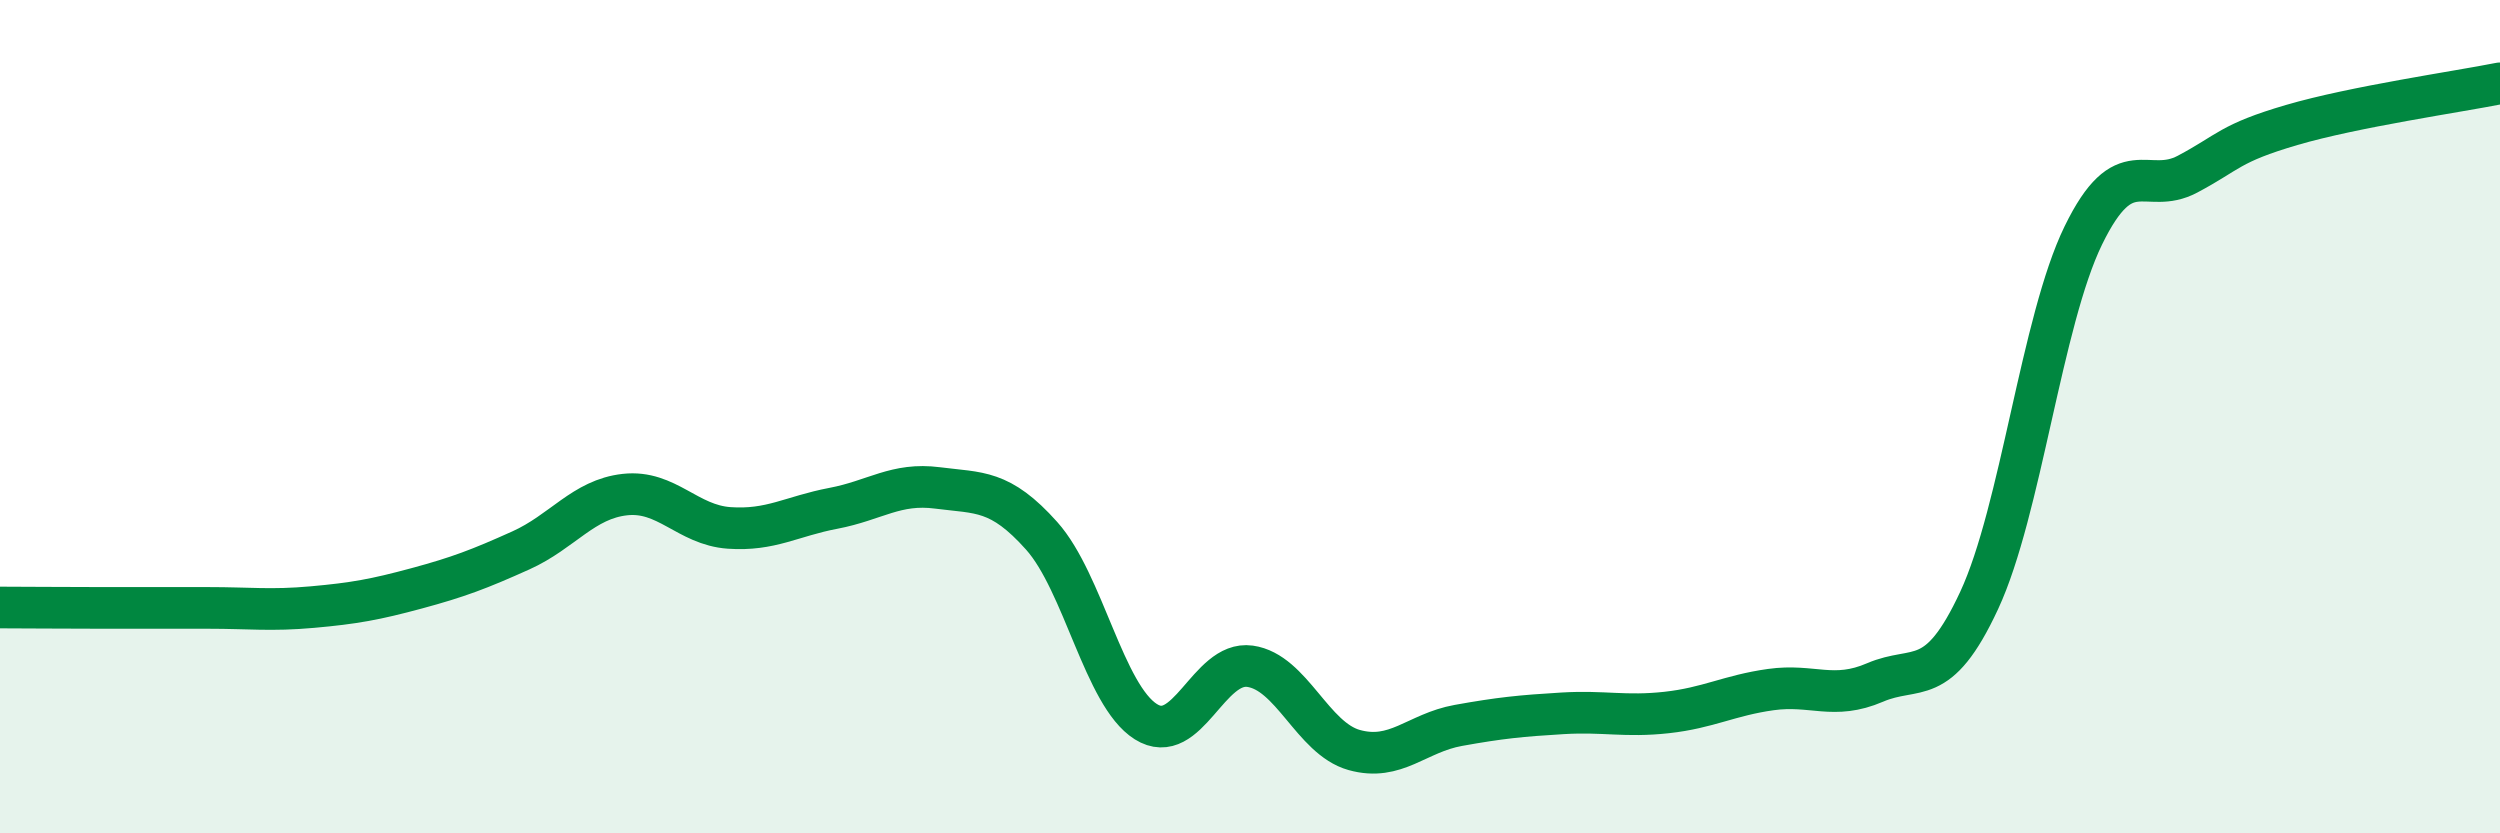 
    <svg width="60" height="20" viewBox="0 0 60 20" xmlns="http://www.w3.org/2000/svg">
      <path
        d="M 0,14.58 C 0.5,14.58 1.5,14.59 2.5,14.59 C 3.5,14.59 4,14.59 5,14.59 C 6,14.59 6.5,14.66 7.5,14.57 C 8.5,14.48 9,14.39 10,14.12 C 11,13.85 11.5,13.66 12.5,13.21 C 13.5,12.76 14,11.98 15,11.87 C 16,11.76 16.5,12.6 17.5,12.67 C 18.5,12.74 19,12.39 20,12.2 C 21,12.01 21.5,11.58 22.5,11.71 C 23.5,11.84 24,11.74 25,12.86 C 26,13.98 26.5,16.69 27.5,17.32 C 28.5,17.95 29,15.85 30,15.99 C 31,16.13 31.5,17.72 32.5,18 C 33.5,18.28 34,17.59 35,17.41 C 36,17.23 36.5,17.18 37.5,17.12 C 38.5,17.06 39,17.21 40,17.1 C 41,16.99 41.5,16.69 42.5,16.55 C 43.5,16.41 44,16.81 45,16.38 C 46,15.95 46.5,16.56 47.5,14.41 C 48.5,12.26 49,7.7 50,5.65 C 51,3.6 51.5,4.71 52.5,4.18 C 53.5,3.65 53.5,3.44 55,3 C 56.5,2.56 59,2.2 60,2L60 20L0 20Z"
        fill="#008740"
        opacity="0.1"
        stroke-linecap="round"
        stroke-linejoin="round"
      />
      <path
        d="M 0,14.58 C 0.5,14.58 1.5,14.59 2.5,14.59 C 3.5,14.59 4,14.59 5,14.59 C 6,14.59 6.5,14.66 7.5,14.57 C 8.5,14.48 9,14.39 10,14.12 C 11,13.85 11.5,13.66 12.5,13.21 C 13.5,12.76 14,11.98 15,11.87 C 16,11.76 16.5,12.6 17.5,12.67 C 18.5,12.74 19,12.39 20,12.2 C 21,12.01 21.5,11.58 22.5,11.71 C 23.5,11.84 24,11.74 25,12.86 C 26,13.98 26.5,16.69 27.5,17.32 C 28.5,17.95 29,15.85 30,15.99 C 31,16.13 31.5,17.72 32.5,18 C 33.5,18.28 34,17.59 35,17.41 C 36,17.23 36.5,17.18 37.5,17.12 C 38.5,17.06 39,17.21 40,17.1 C 41,16.99 41.5,16.69 42.5,16.55 C 43.5,16.41 44,16.81 45,16.38 C 46,15.95 46.5,16.56 47.5,14.41 C 48.5,12.26 49,7.7 50,5.65 C 51,3.6 51.5,4.71 52.5,4.18 C 53.5,3.65 53.5,3.44 55,3 C 56.5,2.56 59,2.2 60,2"
        stroke="#008740"
        stroke-width="1"
        fill="none"
        stroke-linecap="round"
        stroke-linejoin="round"
      />
    </svg>
  